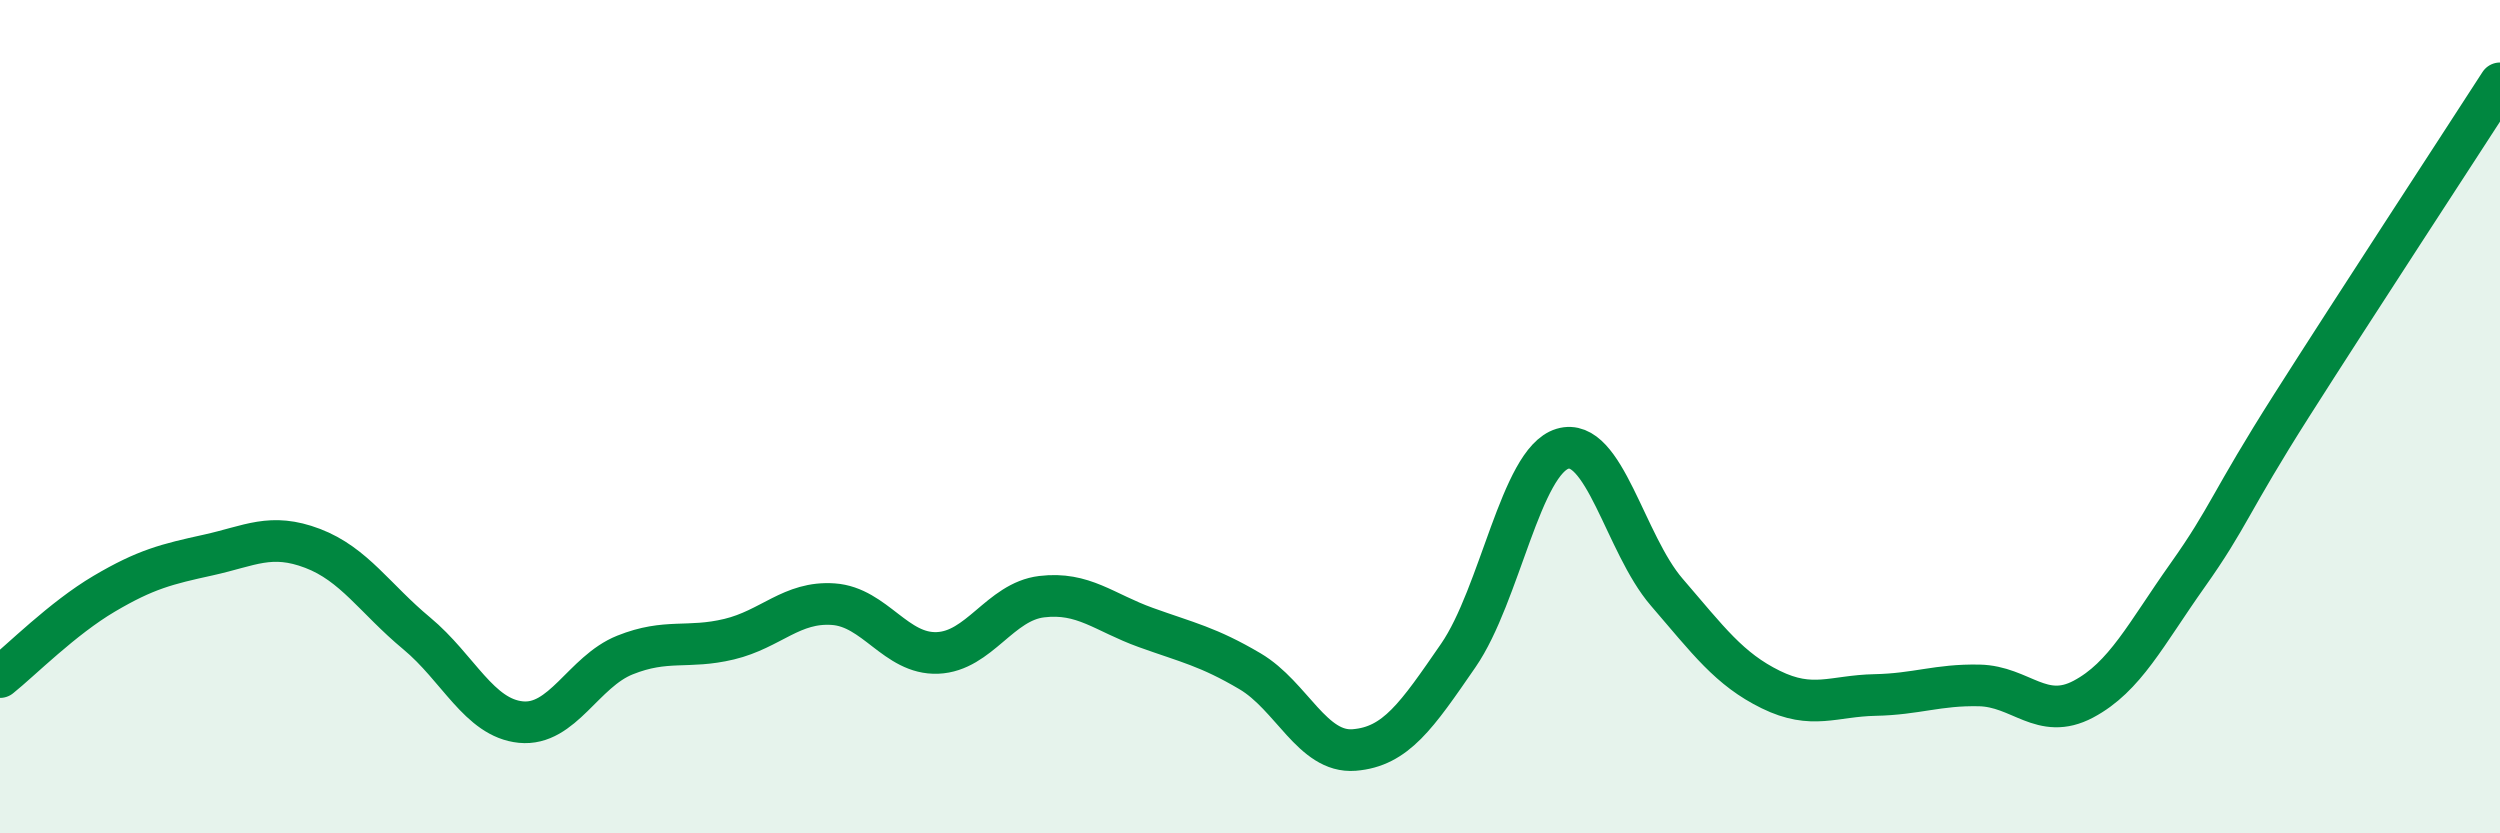 
    <svg width="60" height="20" viewBox="0 0 60 20" xmlns="http://www.w3.org/2000/svg">
      <path
        d="M 0,16.25 C 0.5,15.85 1.5,14.84 2.5,14.25 C 3.5,13.66 4,13.54 5,13.32 C 6,13.1 6.5,12.78 7.5,13.16 C 8.5,13.54 9,14.37 10,15.2 C 11,16.03 11.5,17.23 12.5,17.33 C 13.5,17.43 14,16.12 15,15.72 C 16,15.32 16.5,15.58 17.5,15.34 C 18.5,15.1 19,14.43 20,14.5 C 21,14.57 21.5,15.71 22.5,15.67 C 23.5,15.63 24,14.44 25,14.32 C 26,14.2 26.5,14.7 27.5,15.06 C 28.5,15.42 29,15.52 30,16.11 C 31,16.7 31.5,18.08 32.5,18 C 33.5,17.92 34,17.18 35,15.73 C 36,14.28 36.5,11.07 37.5,10.77 C 38.5,10.47 39,13.05 40,14.21 C 41,15.37 41.5,16.06 42.5,16.55 C 43.5,17.04 44,16.7 45,16.68 C 46,16.66 46.5,16.43 47.5,16.45 C 48.5,16.47 49,17.31 50,16.78 C 51,16.25 51.5,15.22 52.5,13.81 C 53.5,12.4 53.5,12.09 55,9.73 C 56.5,7.37 59,3.55 60,2L60 20L0 20Z"
        fill="#008740"
        opacity="0.1"
        stroke-linecap="round"
        stroke-linejoin="round"
      />
      <path
        d="M 0,16.25 C 0.5,15.85 1.5,14.84 2.5,14.25 C 3.5,13.66 4,13.54 5,13.32 C 6,13.1 6.5,12.78 7.5,13.16 C 8.5,13.54 9,14.37 10,15.2 C 11,16.03 11.5,17.23 12.5,17.33 C 13.5,17.43 14,16.12 15,15.72 C 16,15.32 16.5,15.58 17.5,15.34 C 18.5,15.1 19,14.43 20,14.5 C 21,14.57 21.5,15.71 22.5,15.67 C 23.5,15.63 24,14.44 25,14.32 C 26,14.2 26.5,14.7 27.5,15.06 C 28.5,15.42 29,15.52 30,16.11 C 31,16.7 31.5,18.08 32.5,18 C 33.5,17.92 34,17.18 35,15.73 C 36,14.28 36.5,11.07 37.5,10.77 C 38.5,10.47 39,13.05 40,14.21 C 41,15.37 41.5,16.06 42.5,16.55 C 43.5,17.04 44,16.7 45,16.68 C 46,16.66 46.5,16.43 47.5,16.45 C 48.5,16.47 49,17.31 50,16.78 C 51,16.25 51.5,15.22 52.5,13.81 C 53.5,12.4 53.5,12.09 55,9.73 C 56.5,7.37 59,3.55 60,2"
        stroke="#008740"
        stroke-width="1"
        fill="none"
        stroke-linecap="round"
        stroke-linejoin="round"
      />
    </svg>
  